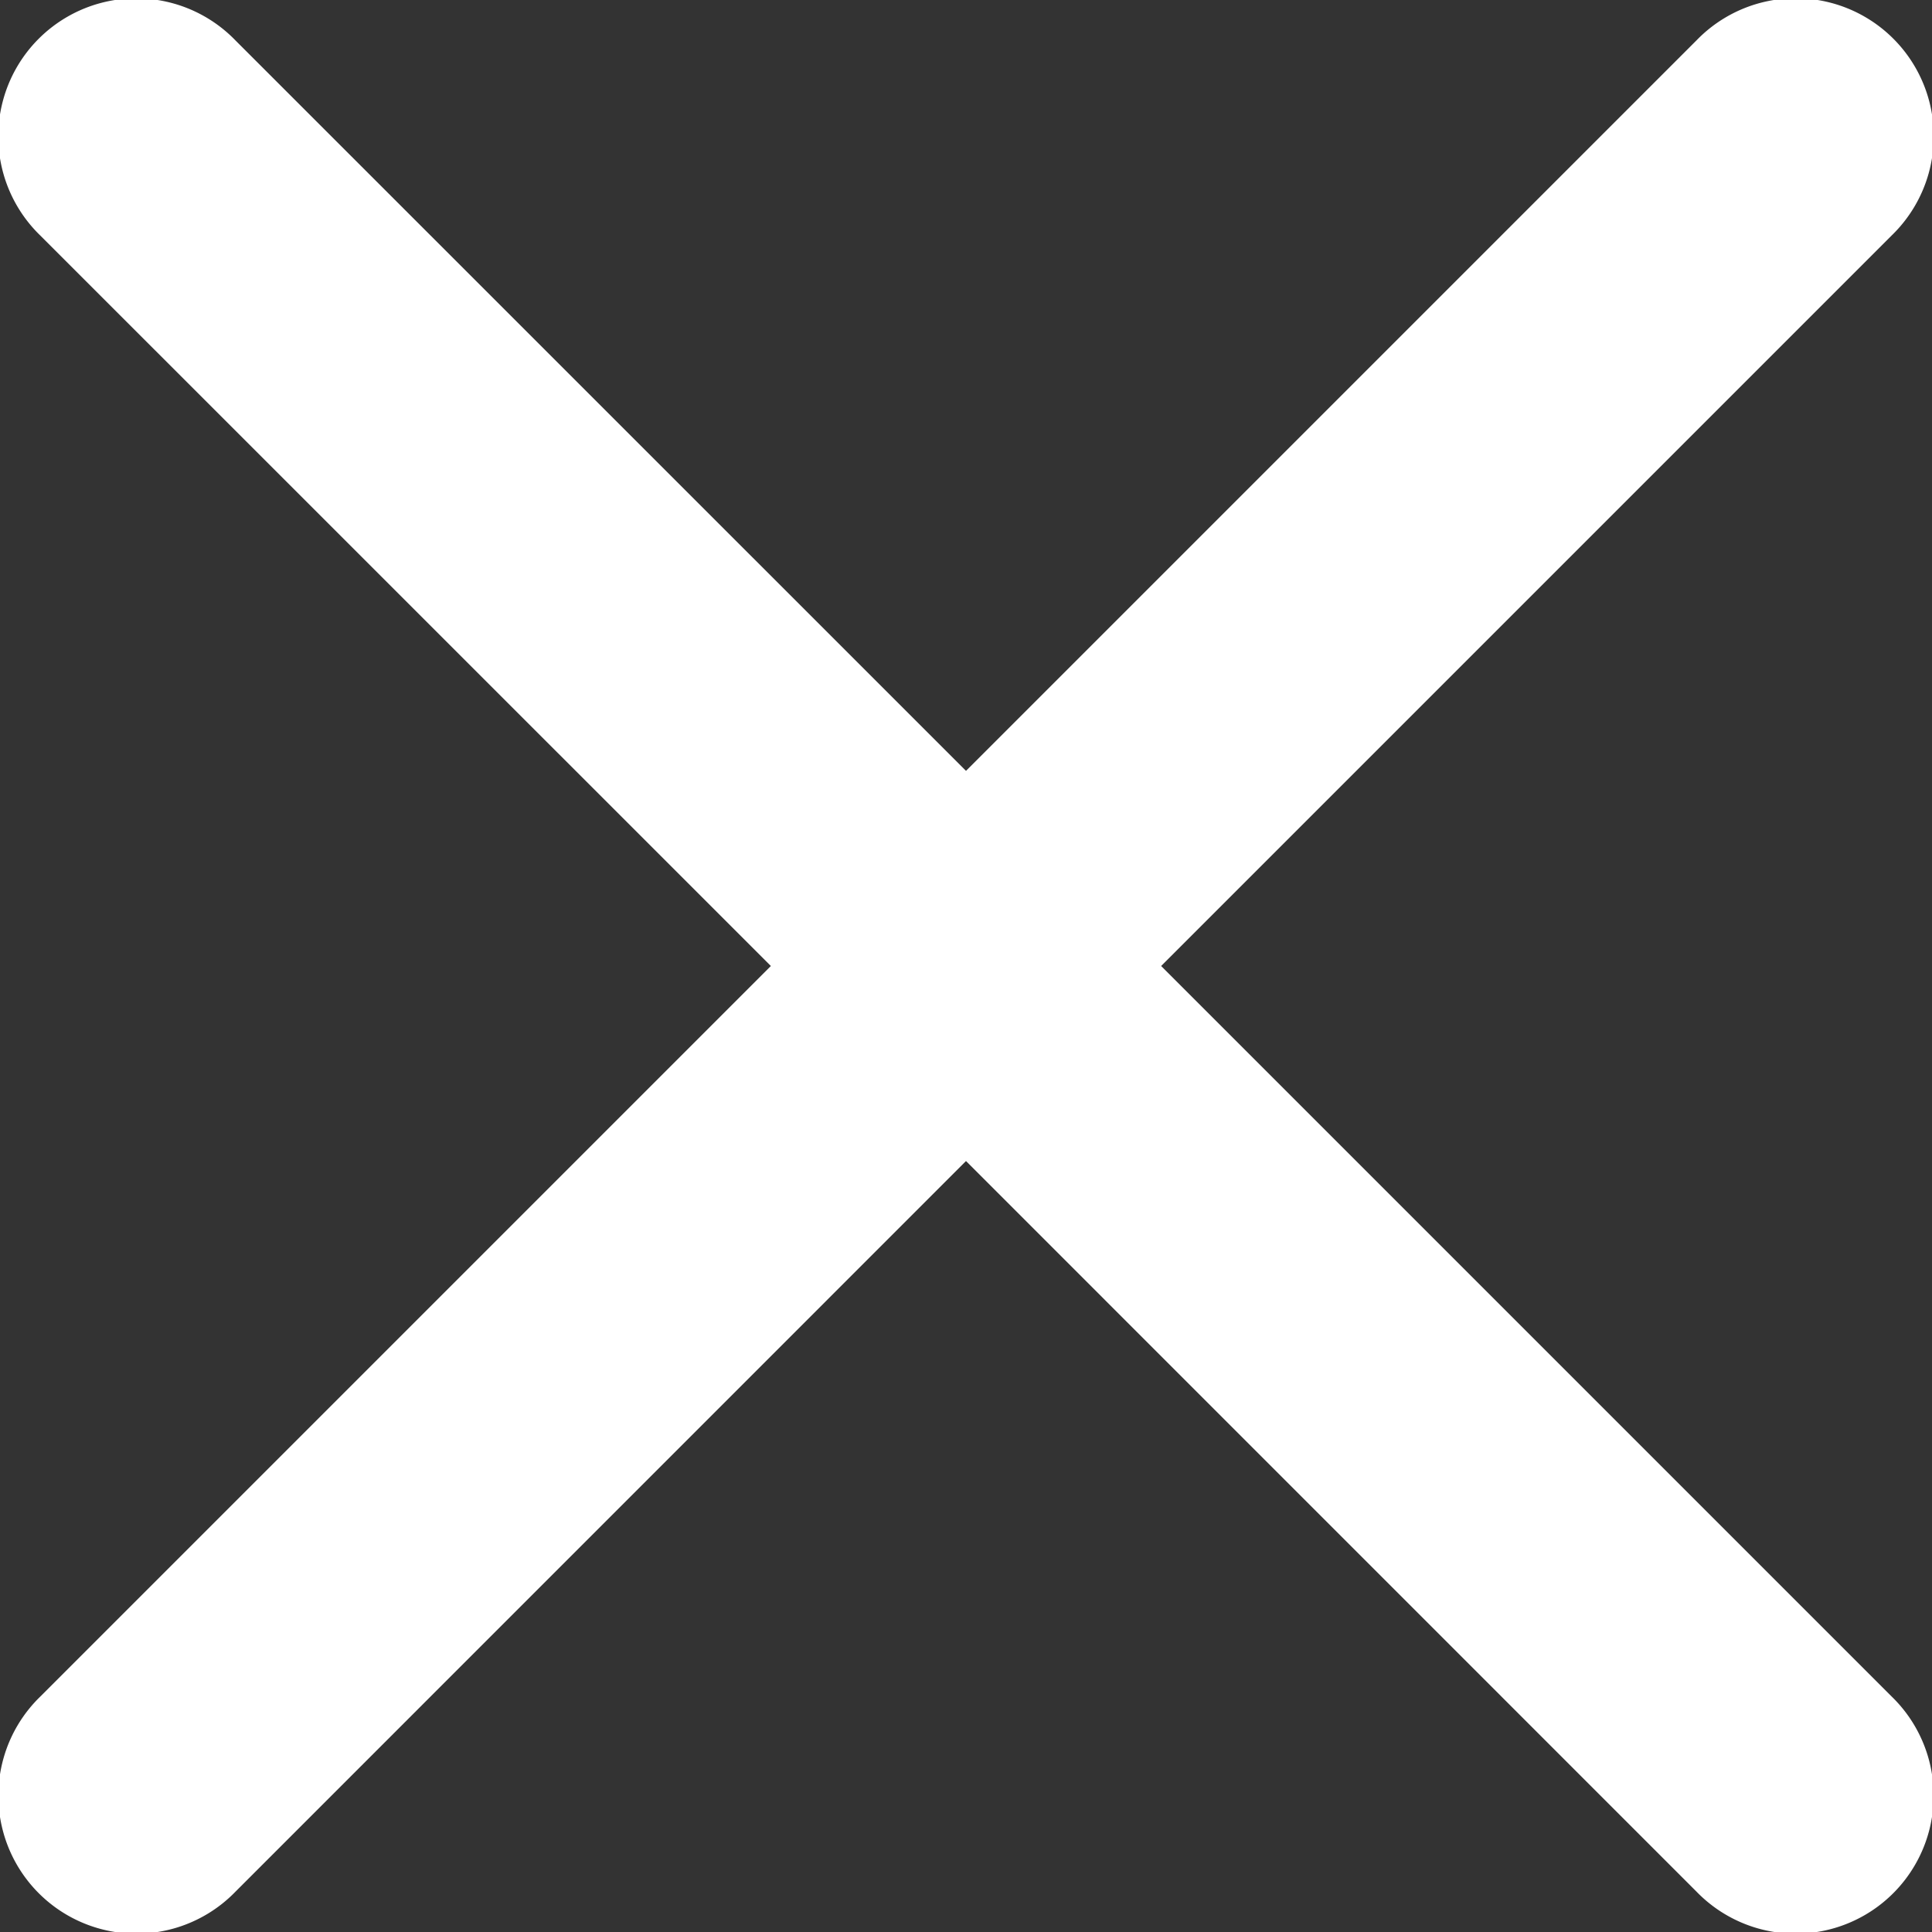 <svg xmlns="http://www.w3.org/2000/svg" width="21" height="21" viewBox="0 0 21 21">
  <rect x="0" y="0" width="21" height="21" fill="#333333" stroke="none"/>
  <path id="times" d="M17.621,15.5l7.94-7.94a1.5,1.5,0,1,0-2.121-2.121L15.5,13.379,7.56,5.44A1.5,1.5,0,1,0,5.439,7.561l7.94,7.939L5.44,23.439a1.5,1.5,0,1,0,2.121,2.121l7.939-7.94,7.939,7.94a1.5,1.5,0,1,0,2.121-2.121Z" transform="translate(-5 -5)" fill="#fff"/>
</svg>
